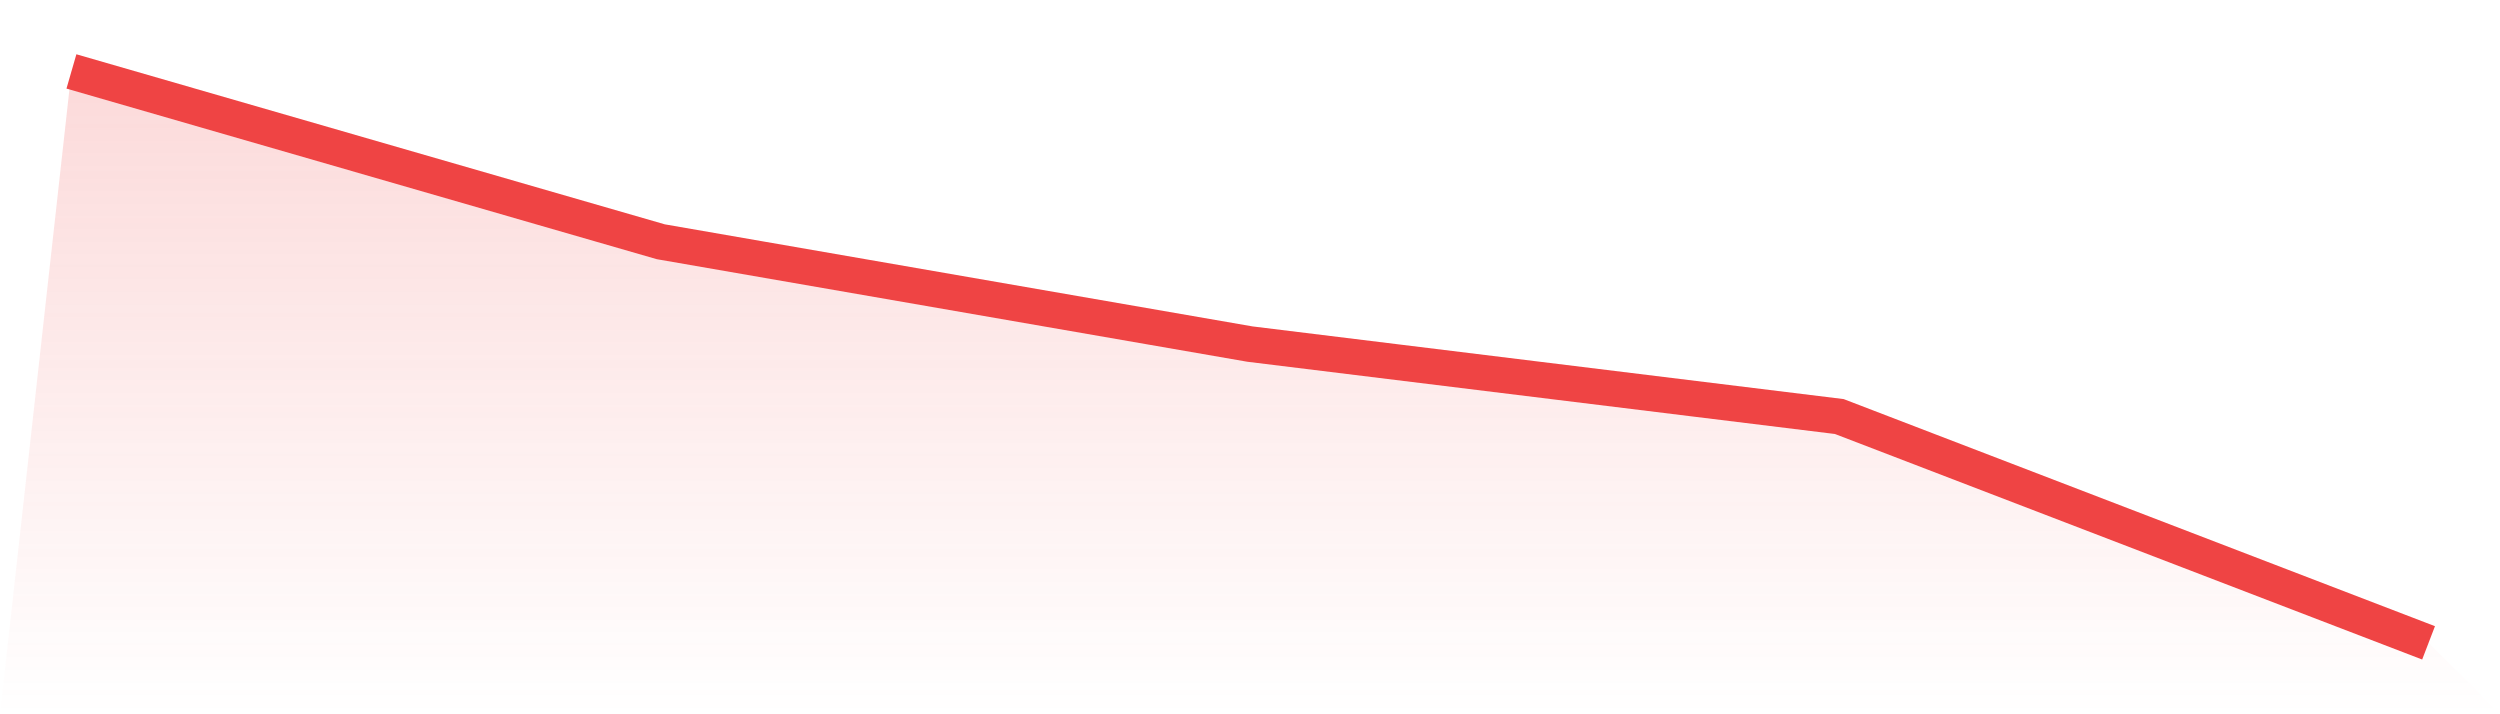 <svg viewBox="0 0 140 40" xmlns="http://www.w3.org/2000/svg">
<defs>
<linearGradient id="gradient" x1="0" x2="0" y1="0" y2="1">
<stop offset="0%" stop-color="#ef4444" stop-opacity="0.2"/>
<stop offset="100%" stop-color="#ef4444" stop-opacity="0"/>
</linearGradient>
</defs>
<path d="M4,4 L4,4 L37,13.538 L70,19.269 L103,23.326 L136,36 L140,40 L0,40 z" fill="url(#gradient)"/>
<path d="M4,4 L4,4 L37,13.538 L70,19.269 L103,23.326 L136,36" fill="none" stroke="#ef4444" stroke-width="2"/>
</svg>